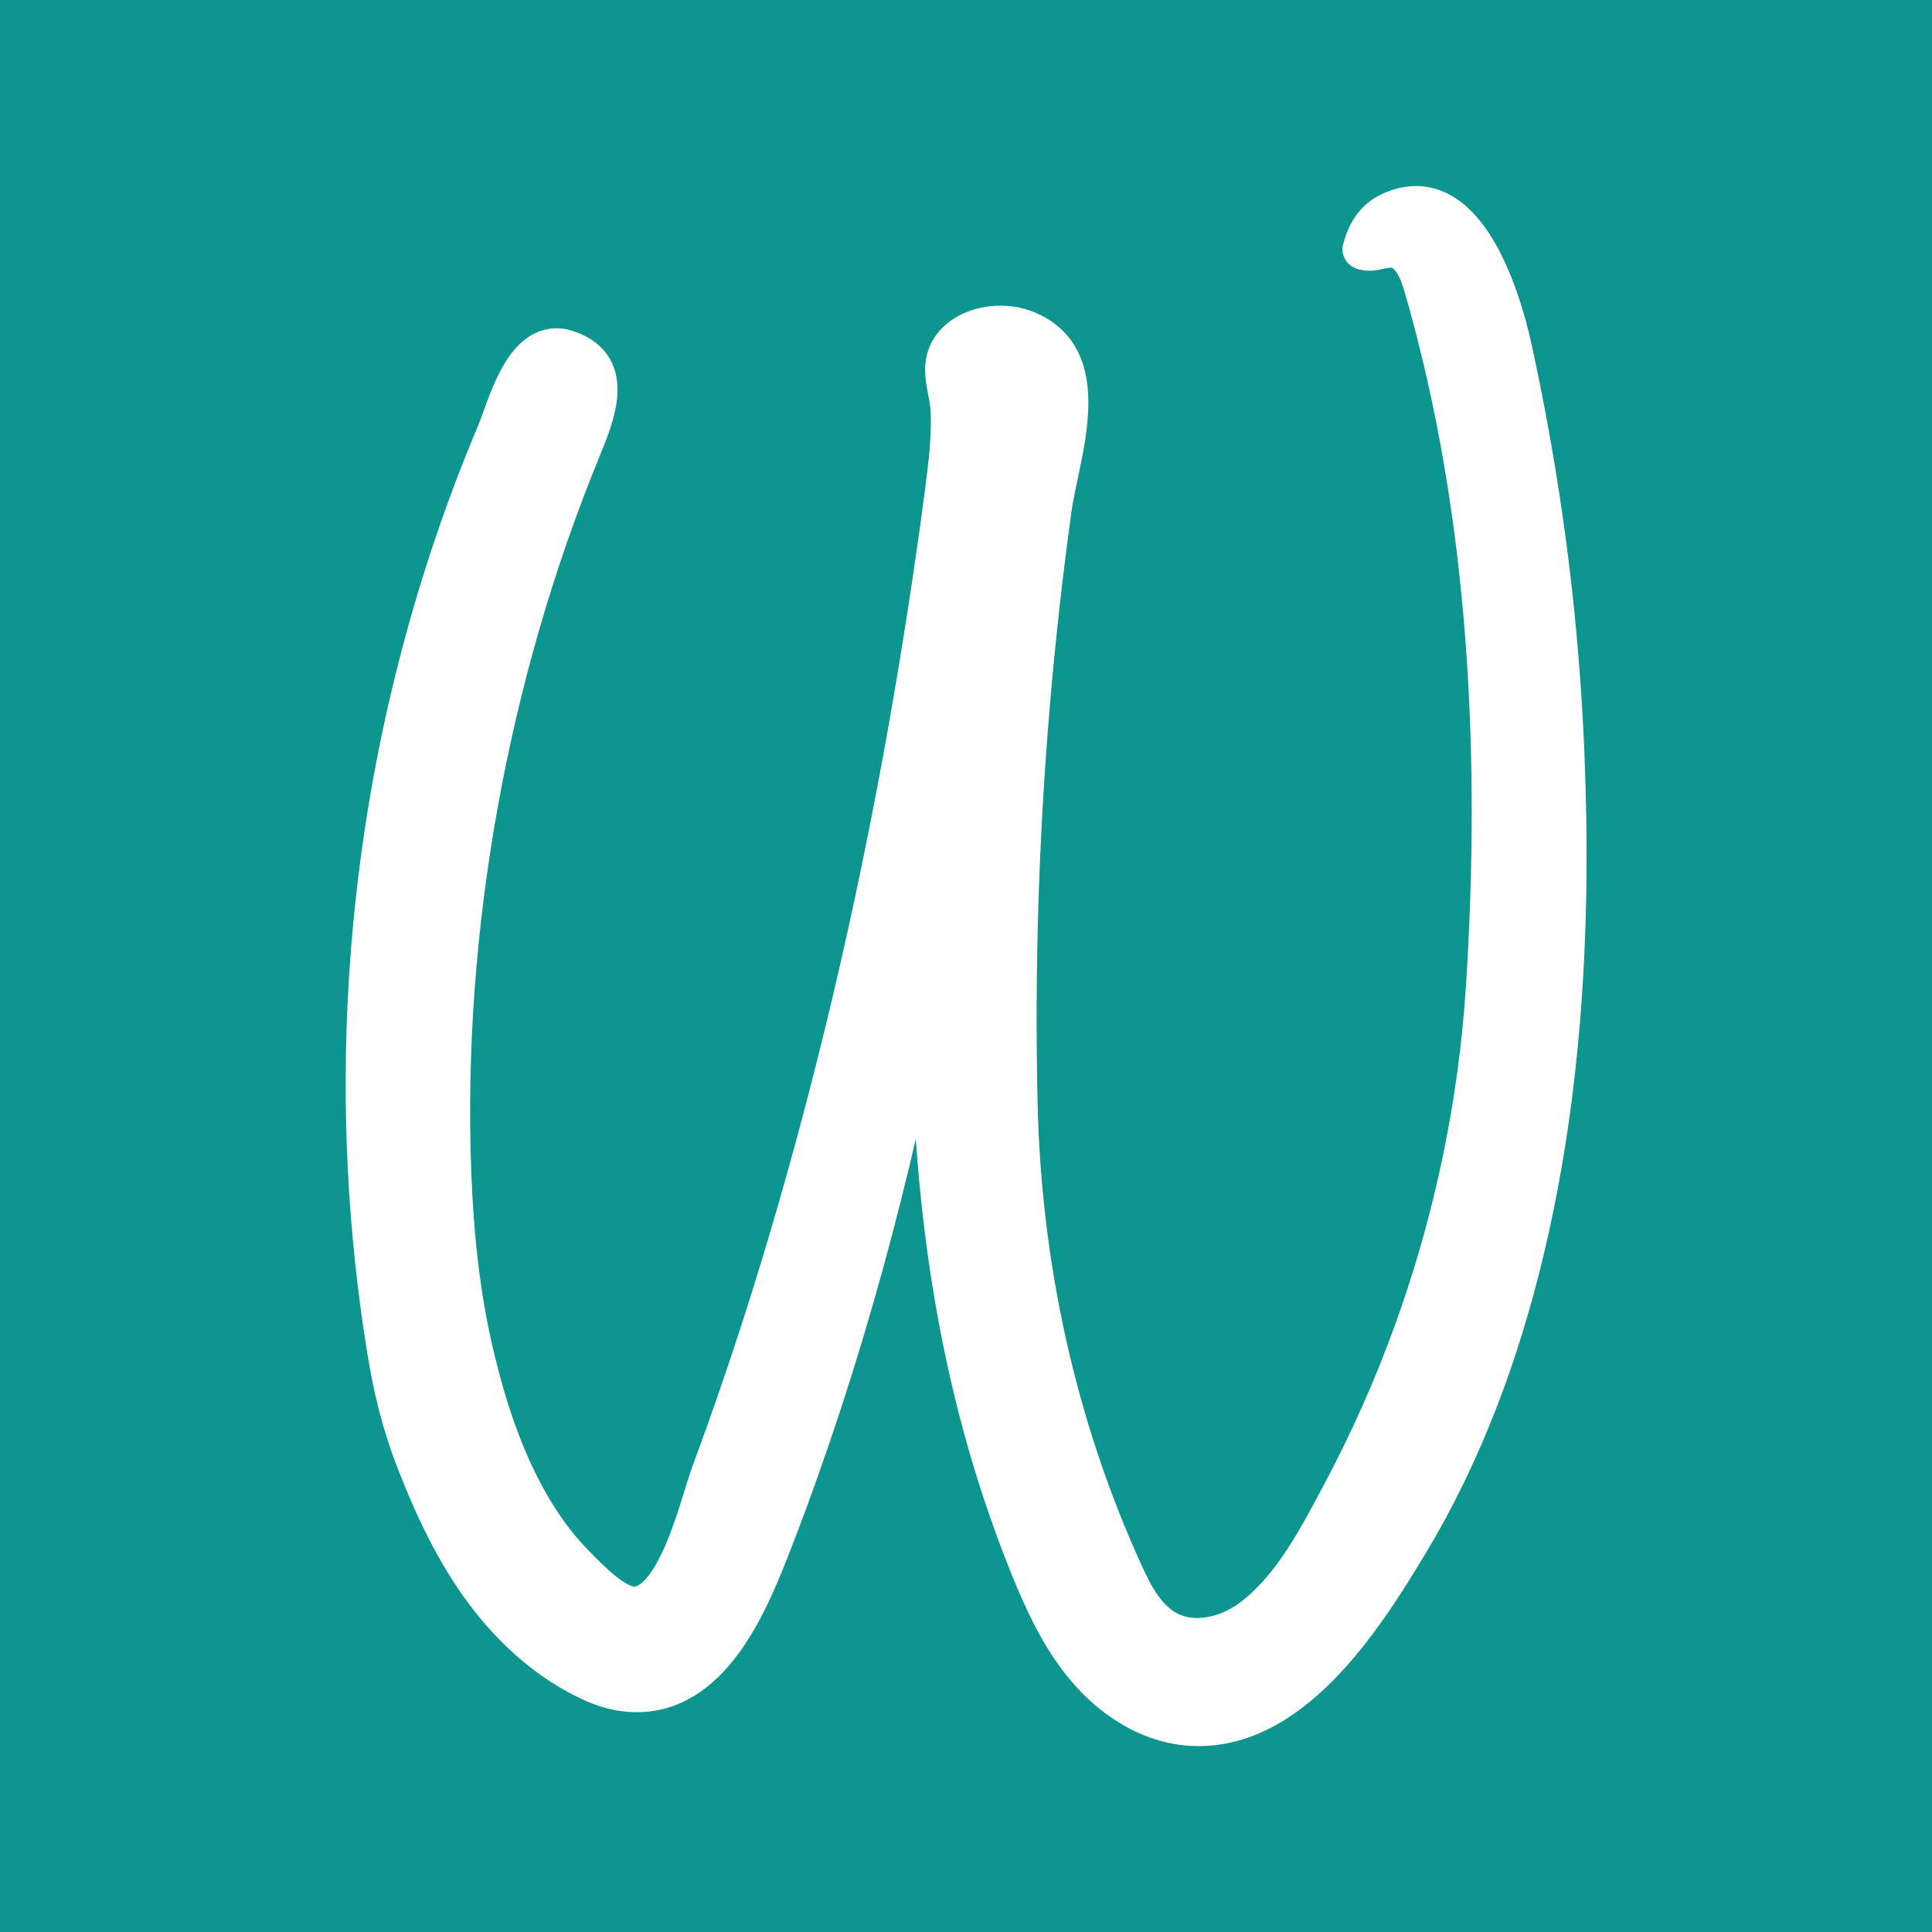 <?xml version="1.0" encoding="UTF-8" standalone="no"?>
<!DOCTYPE svg PUBLIC "-//W3C//DTD SVG 1.1//EN" "http://www.w3.org/Graphics/SVG/1.1/DTD/svg11.dtd">
<svg width="100%" height="100%" viewBox="0 0 64 64" version="1.1" xmlns="http://www.w3.org/2000/svg" xmlns:xlink="http://www.w3.org/1999/xlink" xml:space="preserve" xmlns:serif="http://www.serif.com/" style="fill-rule:evenodd;clip-rule:evenodd;stroke-linejoin:round;stroke-miterlimit:2;">
    <rect x="0" y="0" width="64" height="64" style="fill:rgb(12,150,143);"/>
    <g transform="matrix(0.238,0,0,0.238,51.497,43.011)">
        <path d="M0,-94.974C-1.261,-107.521 -3.265,-119.984 -5.962,-132.3C-7.507,-139.318 -12.502,-155.877 -22.774,-151.205C-25.059,-150.166 -26.097,-148.297 -26.72,-146.012C-25.057,-145.179 -22.536,-147.603 -20.218,-145.055C-19.052,-143.775 -18.522,-142.055 -18.044,-140.391C-9.067,-109.148 -7.476,-75.666 -9.531,-43.442C-10.575,-27.072 -13.97,-10.856 -19.543,4.571C-22.33,12.283 -25.662,19.798 -29.518,27.037C-32.812,33.22 -36.49,40.479 -42.313,44.727C-45.635,47.15 -50.275,48.219 -53.901,46.283C-56.869,44.698 -58.565,41.506 -59.968,38.448C-69.441,17.727 -74.251,-4.595 -74.76,-27.272C-75.173,-45.669 -74.605,-64.089 -73.063,-82.427C-72.292,-91.596 -71.276,-100.745 -70.019,-109.86C-68.964,-117.5 -63.531,-131.282 -74.117,-134.905C-78.372,-136.361 -84.831,-134.444 -84.813,-129.236C-84.806,-127.402 -84.117,-125.436 -84.04,-123.556C-83.889,-119.864 -84.333,-116.169 -84.806,-112.514C-85.042,-110.69 -85.288,-108.867 -85.541,-107.044C-90.511,-71.315 -98.064,-35.313 -108.79,-0.859C-111.436,7.64 -114.305,16.068 -117.395,24.416C-118.124,26.383 -119.188,30.477 -120.715,34.315C-122.461,38.703 -124.814,42.757 -127.969,42.92C-130.758,43.064 -134.647,38.88 -136.486,37.014C-139.036,34.428 -141.148,31.435 -142.927,28.276C-146.459,22.005 -148.705,15.061 -150.373,8.087C-152.376,-0.288 -153.249,-8.891 -153.576,-17.483C-154.862,-51.276 -148.422,-86.767 -135.602,-118.04C-133.435,-123.327 -130.684,-130.044 -137.86,-132.091C-143.45,-133.489 -145.776,-123.877 -147.267,-120.342C-149.703,-114.567 -151.898,-108.691 -153.85,-102.735C-157.646,-91.154 -160.523,-79.272 -162.463,-67.24C-165.092,-50.938 -166.003,-34.357 -165.155,-17.866C-164.731,-9.621 -163.867,-1.401 -162.558,6.75C-161.638,12.478 -160.496,17.309 -158.365,22.763C-156.206,28.289 -153.718,33.718 -150.411,38.661C-146.695,44.213 -141.83,49.171 -135.919,52.369C-133.097,53.896 -130.556,54.856 -127.441,54.788C-117.038,54.561 -111.964,41.778 -108.76,33.483C-99.209,8.759 -92.216,-17.319 -87.351,-43.301C-86.825,-42.904 -86.758,-42.383 -86.758,-41.722C-86.758,-14.712 -83.286,11.727 -73.125,36.986C-71.076,42.078 -68.757,47.151 -65.229,51.355C-61.7,55.559 -56.798,58.854 -51.338,59.418C-36.962,60.903 -26.598,44.46 -20.241,33.869C-12.77,21.422 -7.682,7.625 -4.302,-6.46C1.138,-29.121 2.31,-52.682 1.355,-75.84C1.091,-82.23 0.64,-88.612 0,-94.974" style="fill:white;fill-rule:nonzero;stroke:white;stroke-width:5.6px;"/>
    </g>
</svg>
